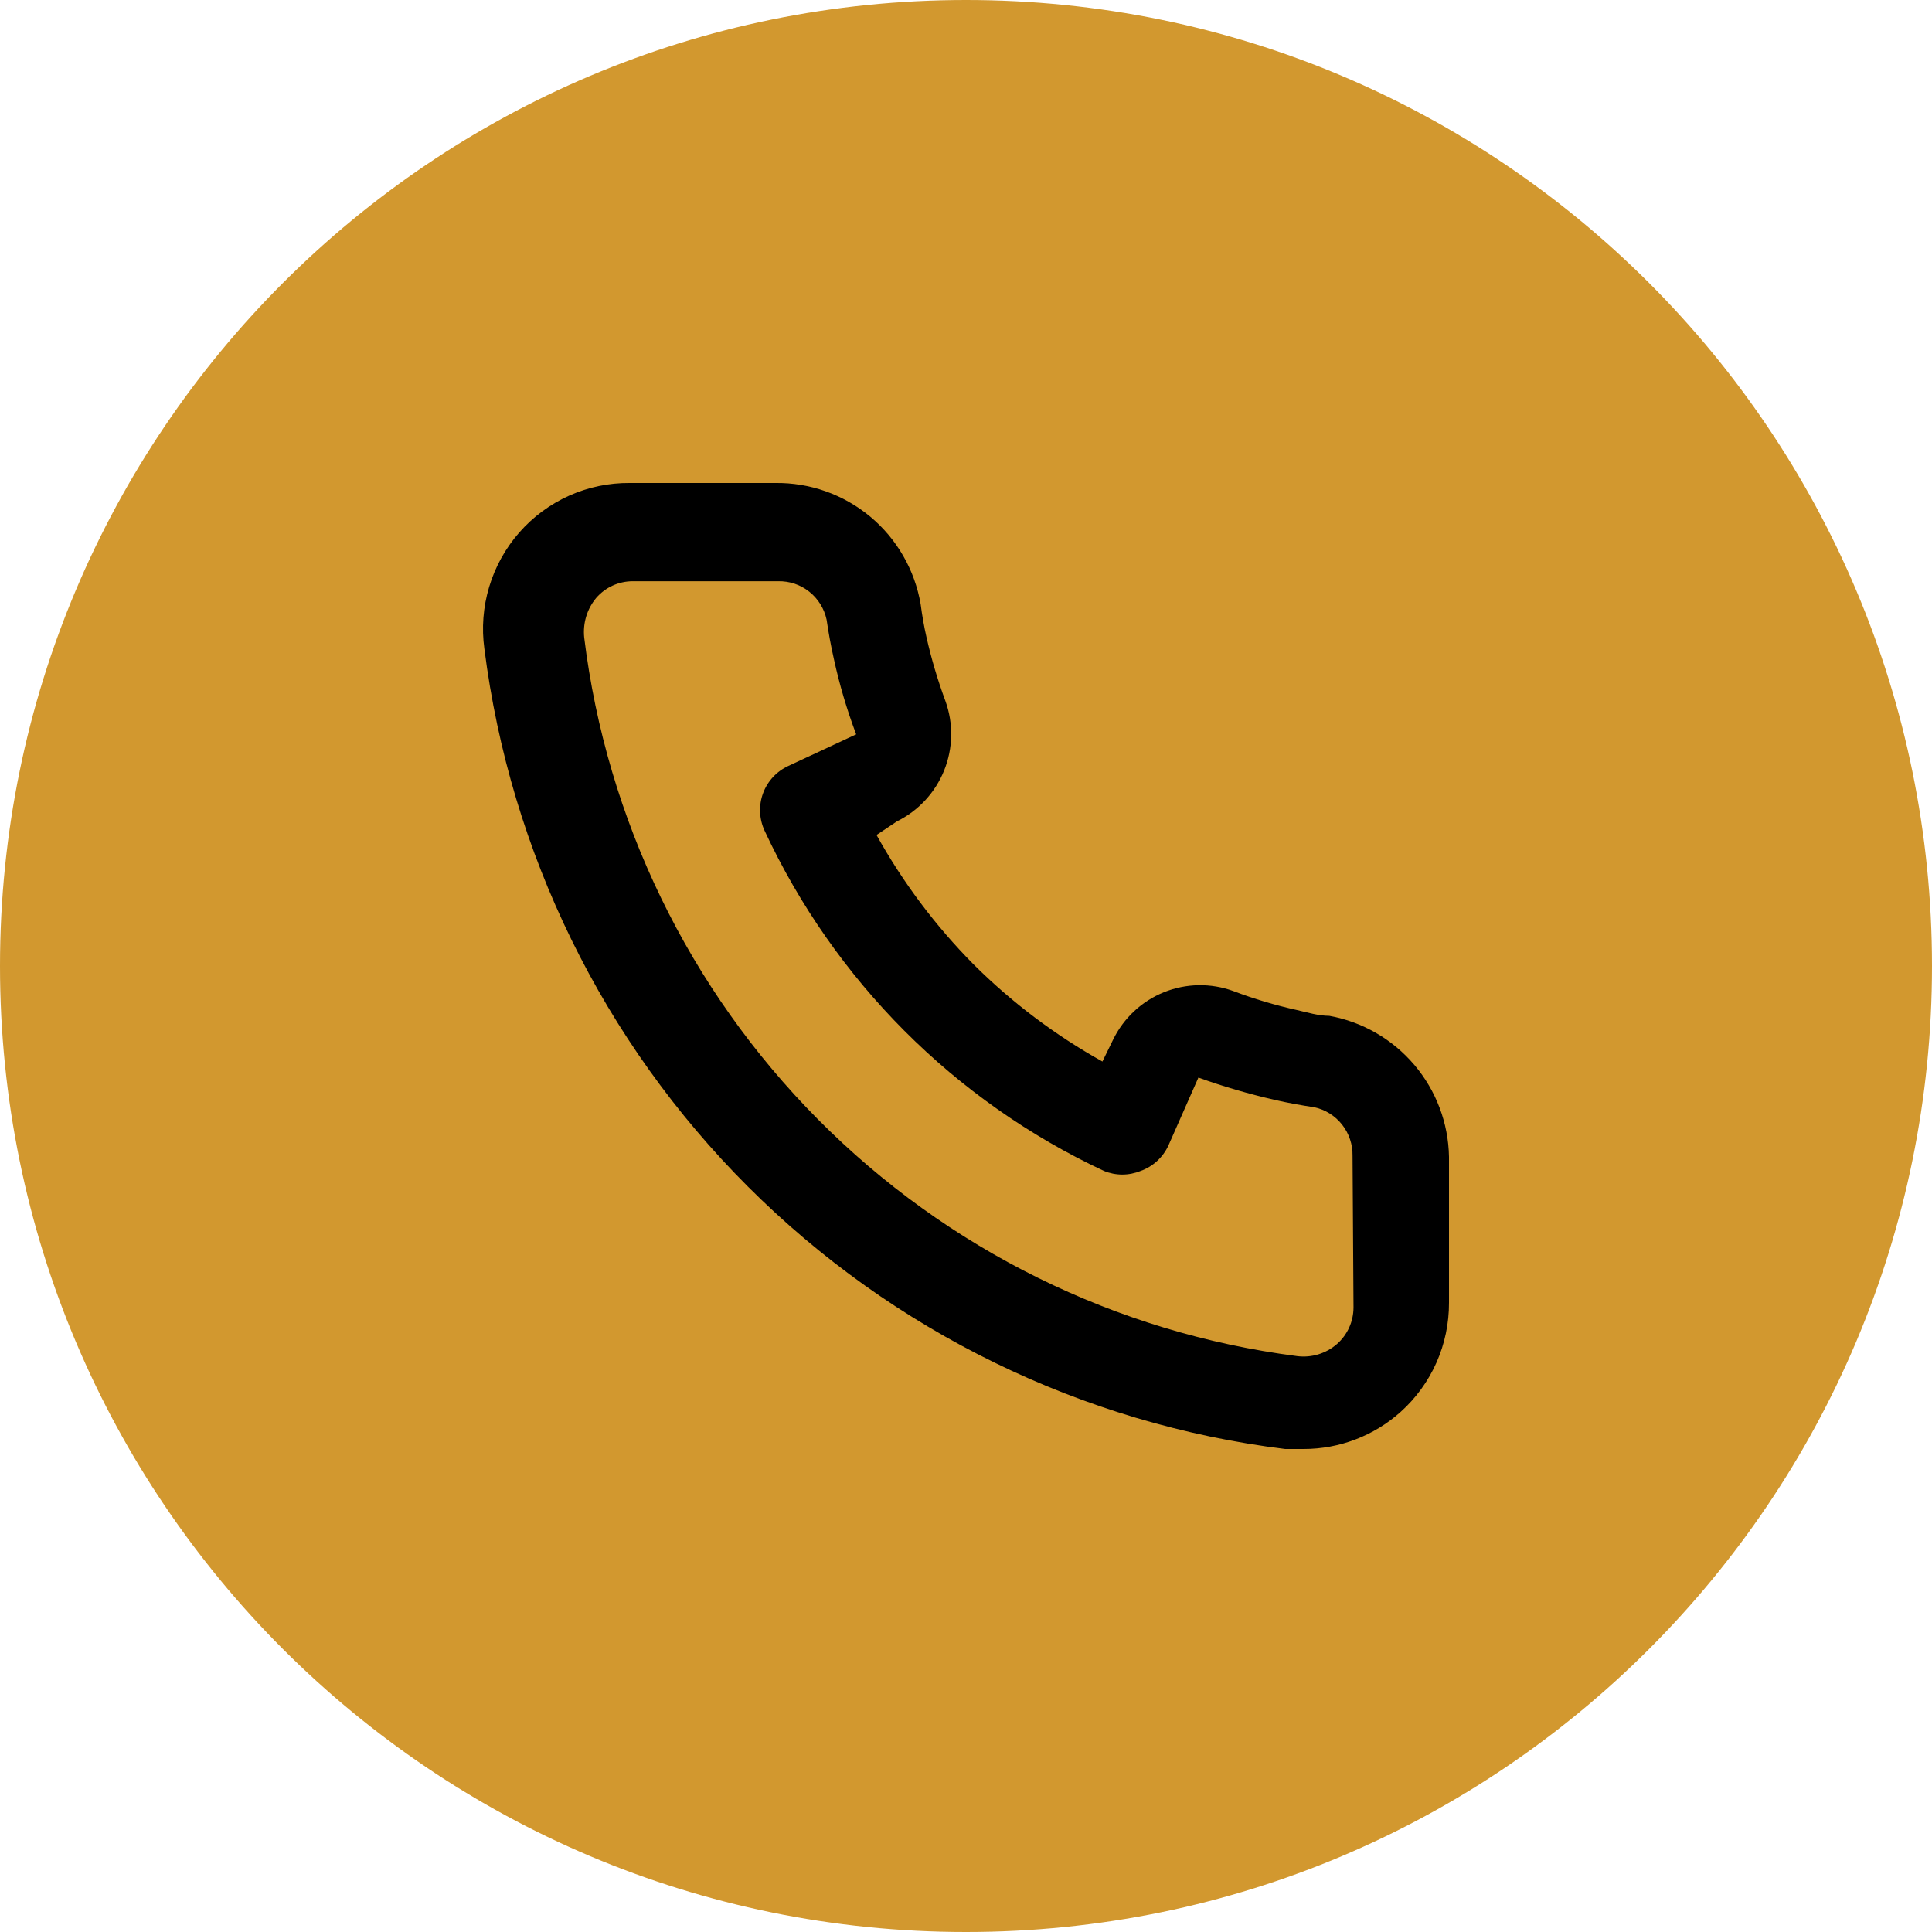 <?xml version="1.0" encoding="UTF-8"?>
<svg xmlns="http://www.w3.org/2000/svg" width="52" height="52" viewBox="0 0 52 52" fill="none">
  <path d="M0 26C0 11.641 11.641 0 26 0C40.359 0 52 11.641 52 26C52 40.359 40.359 52 26 52C11.641 52 0 40.359 0 26Z" fill="#D2982F"></path>
  <path d="M35.777 27.341C35.49 27.341 35.19 27.25 34.903 27.184C34.322 27.056 33.751 26.885 33.194 26.674C32.589 26.453 31.924 26.465 31.326 26.706C30.729 26.948 30.242 27.402 29.959 27.983L29.672 28.571C28.401 27.862 27.233 26.982 26.201 25.954C25.177 24.919 24.299 23.748 23.592 22.474L24.14 22.108C24.718 21.823 25.171 21.335 25.412 20.736C25.653 20.137 25.665 19.469 25.444 18.862C25.237 18.303 25.067 17.73 24.936 17.148C24.87 16.86 24.818 16.559 24.779 16.259C24.62 15.337 24.139 14.502 23.422 13.905C22.704 13.308 21.797 12.987 20.865 13H16.951C16.389 12.995 15.832 13.111 15.318 13.341C14.805 13.571 14.347 13.909 13.975 14.333C13.604 14.756 13.328 15.255 13.166 15.795C13.004 16.335 12.96 16.904 13.037 17.462C13.732 22.944 16.228 28.037 20.131 31.938C24.034 35.838 29.122 38.323 34.59 39H35.086C36.048 39.001 36.977 38.647 37.695 38.005C38.108 37.635 38.438 37.181 38.663 36.674C38.888 36.166 39.002 35.617 39 35.062V31.136C38.984 30.227 38.654 29.352 38.066 28.66C37.478 27.968 36.67 27.502 35.777 27.341ZM36.43 35.192C36.429 35.378 36.39 35.562 36.313 35.731C36.237 35.9 36.125 36.051 35.986 36.174C35.841 36.301 35.67 36.395 35.486 36.452C35.302 36.508 35.108 36.525 34.916 36.501C30.03 35.873 25.492 33.631 22.017 30.129C18.541 26.627 16.328 22.065 15.724 17.161C15.704 16.97 15.722 16.776 15.778 16.591C15.834 16.407 15.927 16.236 16.051 16.088C16.173 15.949 16.323 15.837 16.492 15.76C16.661 15.684 16.844 15.644 17.029 15.644H20.943C21.247 15.637 21.543 15.736 21.781 15.925C22.019 16.114 22.184 16.38 22.248 16.677C22.3 17.035 22.365 17.388 22.444 17.737C22.594 18.427 22.795 19.105 23.044 19.765L21.217 20.616C21.061 20.688 20.921 20.79 20.804 20.916C20.687 21.043 20.596 21.191 20.537 21.353C20.477 21.514 20.451 21.686 20.458 21.858C20.465 22.031 20.506 22.2 20.578 22.356C22.456 26.39 25.689 29.632 29.711 31.515C30.028 31.646 30.384 31.646 30.702 31.515C30.865 31.457 31.014 31.367 31.142 31.25C31.27 31.133 31.373 30.992 31.446 30.835L32.255 29.003C32.929 29.245 33.618 29.446 34.316 29.605C34.664 29.684 35.016 29.749 35.373 29.801C35.67 29.865 35.935 30.031 36.123 30.27C36.311 30.508 36.41 30.806 36.404 31.11L36.43 35.192Z" fill="black"></path>
</svg>
